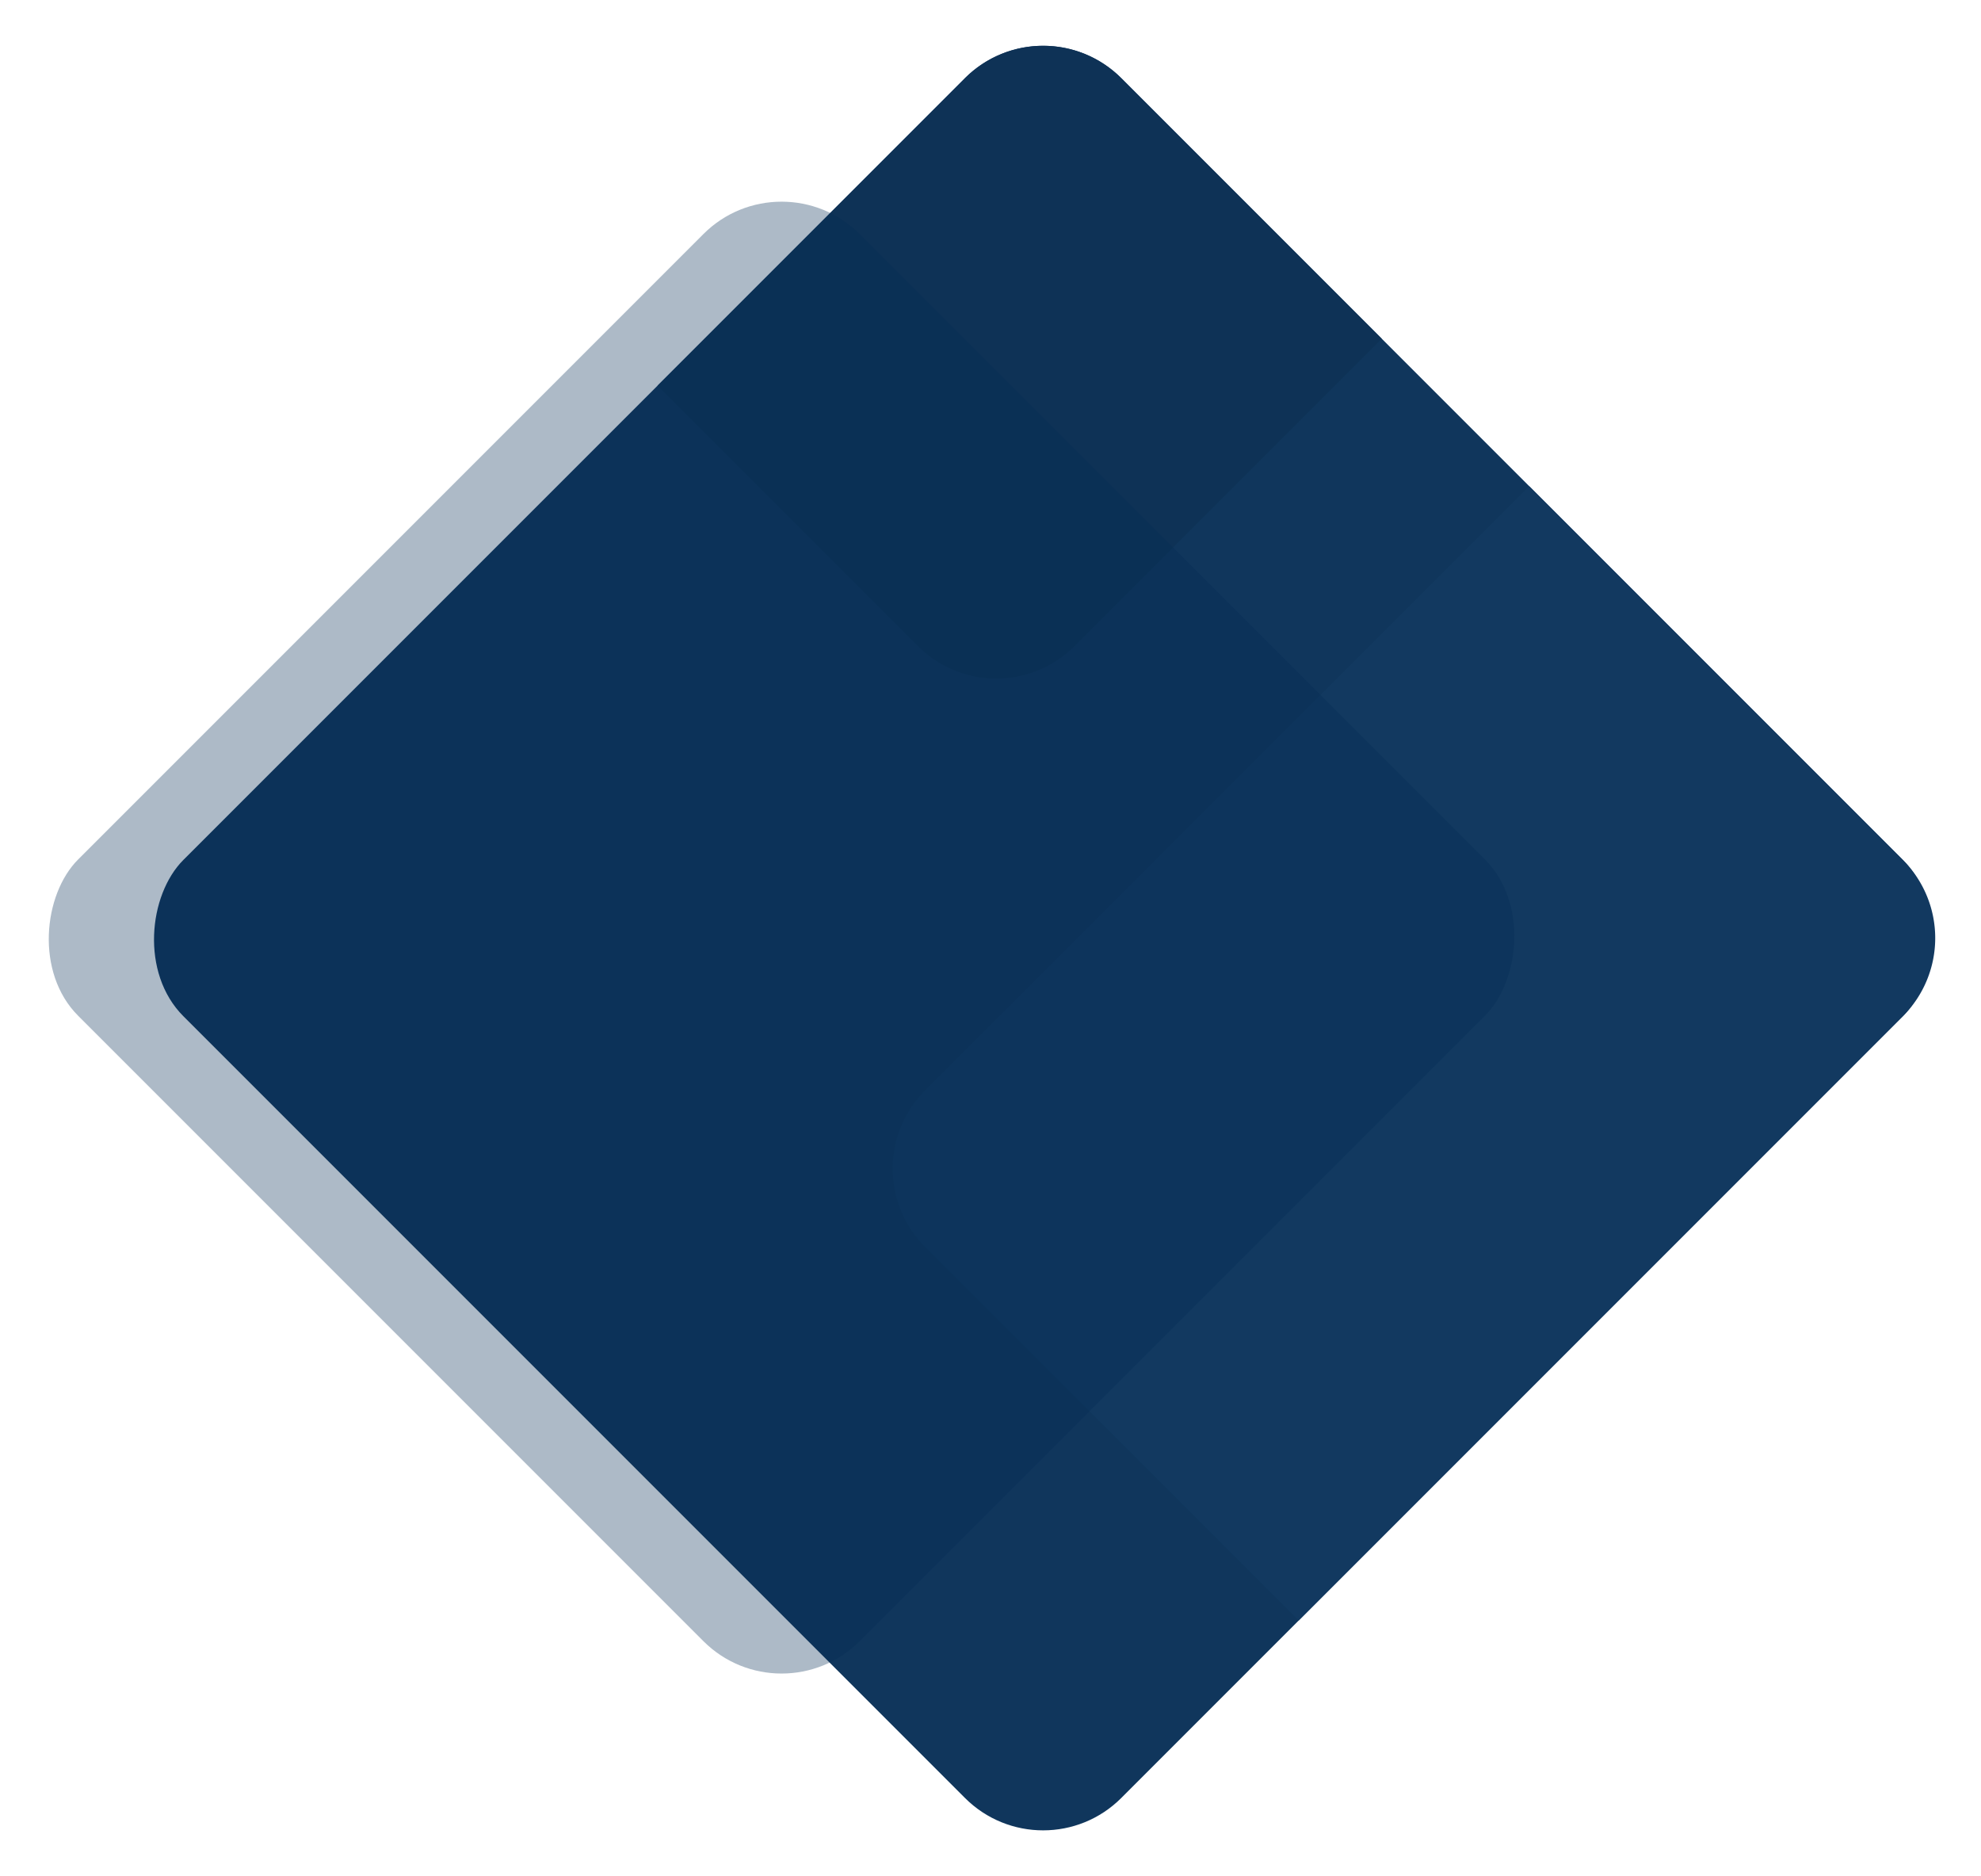 <svg xmlns="http://www.w3.org/2000/svg" width="1792.269" height="1697.056" viewBox="0 0 1792.269 1697.056">
  <g id="_1_color_triangle" data-name="1 color triangle" transform="translate(1792.269 0) rotate(90)">
    <rect id="Rectangle_4" data-name="Rectangle 4" width="1200" height="1200" rx="100" transform="translate(0 848.528) rotate(-45)" fill="#10365c"/>
    <path id="Пересечение_2" data-name="Пересечение 2" d="M29.289,377.106a100,100,0,0,1,0-141.422L264.974,0,543.081,278.106a100,100,0,0,1,0,141.422L307.4,655.213Z" transform="translate(41.422 542.133)" fill="#0e3256"/>
    <path id="Пересечение_1" data-name="Пересечение 1" d="M546.607,913.924,0,367.317,338.027,29.29a100,100,0,0,1,141.422,0L1026.056,575.9,688.028,913.924a100,100,0,0,1-141.421,0Z" transform="translate(439.79 41.421)" fill="#123960"/>
    <rect id="Rectangle" width="1000" height="1000" rx="100" transform="translate(141 1085.162) rotate(-45)" fill="#062c53" opacity="0.325"/>
  </g>
</svg>
